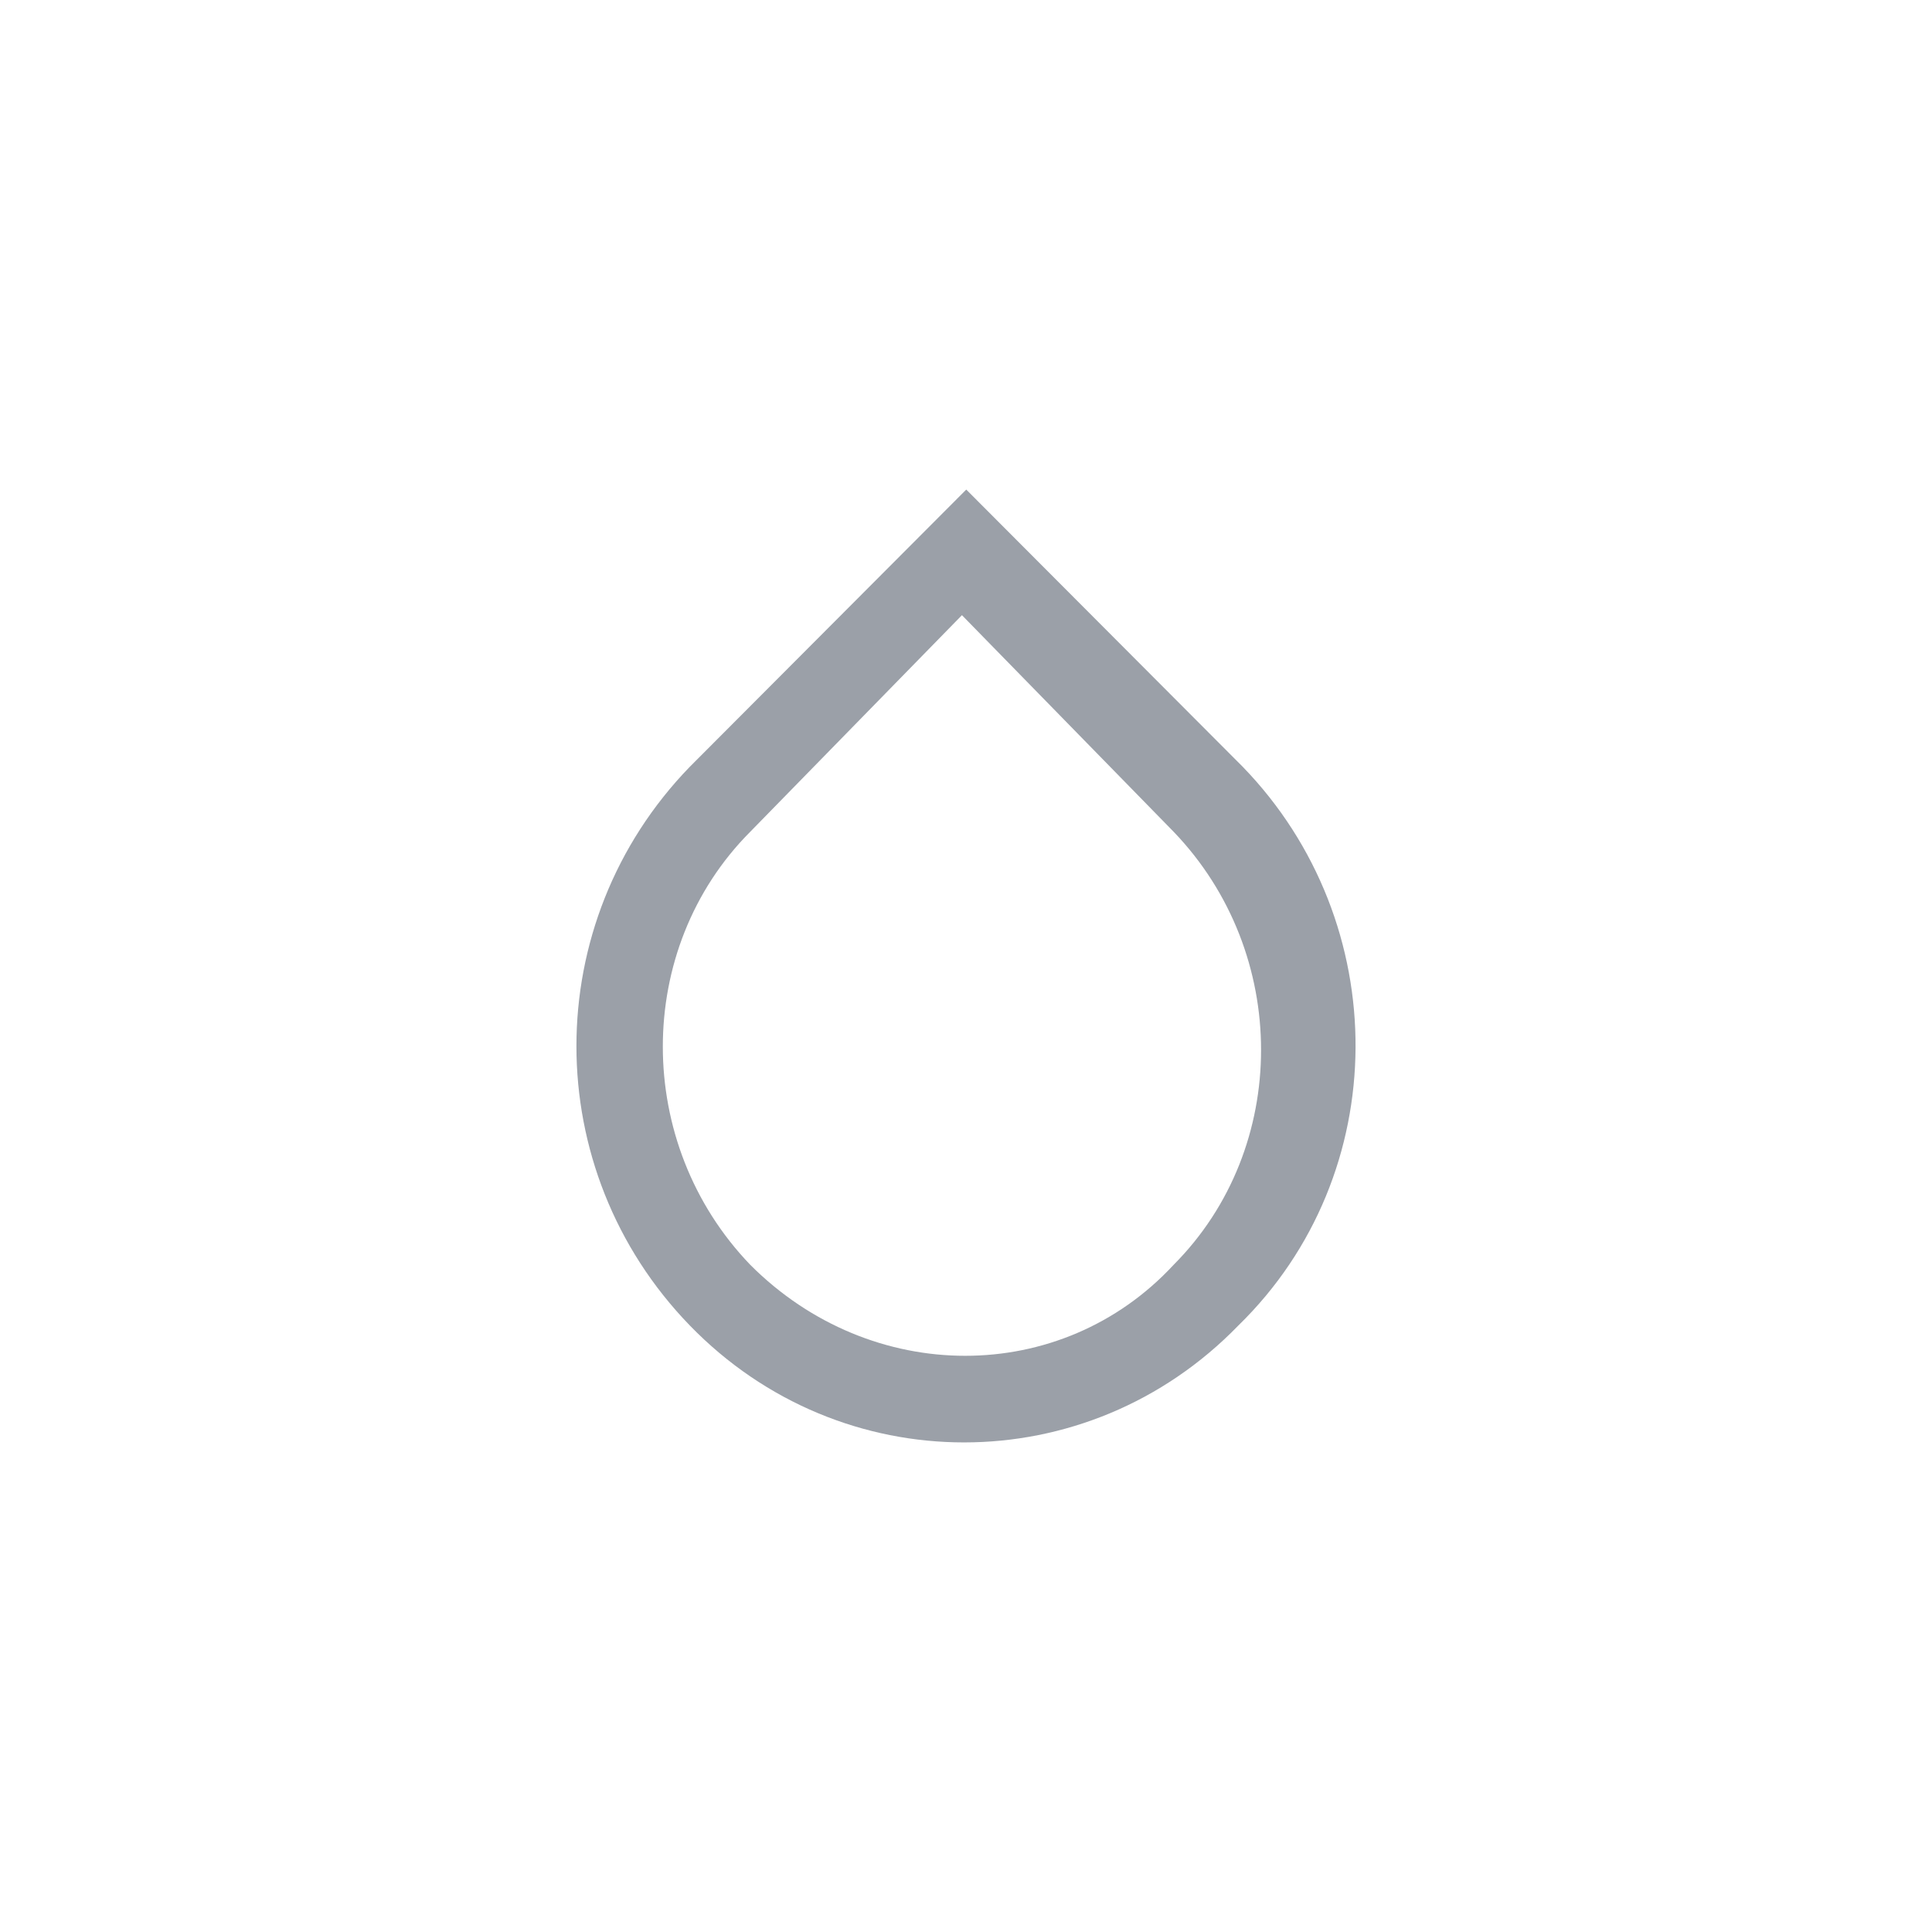 <?xml version="1.0" encoding="iso-8859-1"?>
<!-- Generator: Adobe Illustrator 19.2.1, SVG Export Plug-In . SVG Version: 6.00 Build 0)  -->
<svg version="1.1" id="Livello_1" xmlns="http://www.w3.org/2000/svg" xmlns:xlink="http://www.w3.org/1999/xlink" x="0px" y="0px"
	 viewBox="0 0 86.397 86.397" style="enable-background:new 0 0 86.397 86.397;" xml:space="preserve">
<style type="text/css">
	.st0{fill:#9BA0A8;}
</style>
<path class="st0" d="M59.81-83.994h-0.566v-6.512c0-1.837-1.699-3.506-3.965-3.506H31.298c-2.077,0-3.965,1.503-3.965,3.506v6.512
	h-0.566c-3.399,0-6.231,2.505-6.231,5.51v10.853c0,3.006,2.832,5.51,6.231,5.51h0.566v4.341c0,2.004,1.888,3.673,4.154,3.673h23.414
	c2.266,0,4.154-1.67,4.154-3.673v-4.341h0.566c3.399,0,6.231-2.505,6.231-5.51v-10.853C66.042-81.49,63.209-83.994,59.81-83.994z
	 M31.298-90.506C31.298-90.506,31.298-90.673,31.298-90.506l23.981-0.167c0,0,0.189,0,0.189,0.167v6.512l0,0H31.298l0,0V-90.506
	L31.298-90.506z M55.09-57.279H31.676c-0.189,0-0.378-0.167-0.378-0.334v-4.341v-3.339l0,0v-3.339l24.169,0.167v9.183l0,0v1.67
	C55.468-57.446,55.279-57.279,55.09-57.279z M62.265-67.464c0,1.169-1.133,2.171-2.455,2.171h-0.566l0,0v-5.176
	c0-0.668-0.566-1.336-1.511-1.336l-28.701-0.167c-0.755,0-1.511,0.501-1.511,1.336v5.343h-0.566c-1.322,0-2.455-1.002-2.455-2.171
	v-10.853c0-1.169,1.133-2.171,2.455-2.171h0.566h1.888l0,0h27.757l0,0h2.077h0.566c0.755,0,1.322,0.167,1.699,0.668
	c0.378,0.334,0.755,1.002,0.755,1.503L62.265-67.464L62.265-67.464z"/>
<path class="st0" d="M65.781-132.828c-0.566-0.668-1.699-0.835-2.644-0.334l-3.399,2.171v-4.174l5.665-3.673
	c0.755-0.501,0.944-1.503,0.378-2.338c-0.566-0.668-1.699-0.835-2.644-0.334l-3.399,2.171v-4.174l5.665-3.673
	c0.755-0.501,0.944-1.503,0.378-2.338c-0.566-0.668-1.699-0.835-2.644-0.334l-3.399,2.171v-0.668c0-1.002-0.378-1.837-1.133-2.505
	l-9.63-8.515c-0.755-0.668-1.699-1.002-2.832-1.002H24.239c-2.266,0-3.965,1.503-3.965,3.506v33.394
	c0,2.004,1.699,3.506,3.965,3.506h0.566c0,0.835,0.944,1.67,1.888,1.67h4.721c0.944,0,1.888-0.668,1.888-1.67h13.029
	c0,0.835,0.944,1.67,1.888,1.67h4.721c0.944,0,1.888-0.668,1.888-1.67h1.133c2.266,0,3.965-1.503,3.965-3.506v-3.339l5.665-3.673
	C66.158-130.992,66.347-131.994,65.781-132.828z M23.862-132.494v-5.343h6.42l1.888,4.174h15.295l1.888-4.174h6.609v5.343H23.862z
	 M32.17-142.012h15.295l1.888-4.174h6.609v5.009h-5.287H28.96h-4.909v-5.009h6.42L32.17-142.012z M34.247-146.186H45.01
	l-0.378,0.835H34.625L34.247-146.186z M45.199-137.838l-0.378,0.835H34.814l-0.378-0.835H45.199z M24.051-157.039h21.904
	l8.497,7.514h-3.965H28.771h-4.909L24.051-157.039C23.862-157.039,23.862-157.039,24.051-157.039z M55.584-123.311H23.862
	c-0.189,0-0.189,0-0.189-0.167v-5.677h6.231l1.888,4.341h15.295l1.888-4.341h6.609V-123.311
	C55.773-123.311,55.773-123.311,55.584-123.311z M45.199-128.988l-0.378,0.835H34.814l-0.378-0.835H45.199z"/>
<path class="st0" d="M65.291-227.655h-1.133l-0.189-16.864c1.511-0.167,2.832-1.336,2.832-2.838v-8.682
	c0-1.503-1.511-2.838-3.21-2.838h-4.721v-2.338c0-2.171-1.888-3.84-4.343-3.84H32.247c-2.455,0-4.343,1.67-4.343,3.84v2.338h-5.098
	c-1.699,0-3.21,1.336-3.21,2.838v8.682c0,1.503,1.322,2.671,2.832,2.838v16.864h-1.133c-1.133,0-1.888,0.668-1.888,1.67
	c0,1.002,0.755,1.67,1.888,1.67h6.042c1.133,0,1.888-0.668,1.888-1.67c0-1.002-0.755-1.67-1.888-1.67h-1.133v-16.864h2.266v9.684
	c0,2.171,1.888,3.84,4.343,3.84h21.526c2.455,0,4.343-1.67,4.343-3.84v-9.684h1.322l0.189,16.864H59.06
	c-1.133,0-1.888,0.668-1.888,1.67c0,1.002,0.755,1.67,1.888,1.67h6.042c1.133,0,1.888-0.668,1.888-1.67
	C66.99-226.987,66.235-227.655,65.291-227.655z M31.869-261.049c0-0.167,0.189-0.501,0.566-0.501h22.281
	c0.189,0,0.566,0.167,0.566,0.501v2.338H32.058L31.869-261.049L31.869-261.049z M55.094-248.526v0.835v3.339v6.345v3.339
	c0,0.167-0.189,0.501-0.566,0.501H33.002c-0.189,0-0.566-0.167-0.566-0.501v-3.339v-6.345v-3.339v-0.835v-0.835h22.659V-248.526z
	 M63.025-247.858h-4.154v-5.009H28.659v5.009h-5.098v-7.514h4.343h30.778h4.154L63.025-247.858L63.025-247.858z"/>
<g>
	<path class="st0" d="M80.32-204.541c-0.566-0.668-1.511-0.835-2.266-0.334l-3.21,2.171v-2.671c0-2.171-1.888-3.84-4.343-3.84
		h-2.077l1.888-1.169c0.755-0.501,0.944-1.336,0.378-2.004c-0.566-0.668-1.511-0.835-2.266-0.334l-5.476,3.506h-3.399
		c-0.566-1.503-2.266-2.505-3.965-2.505H20.652c-1.888,0-3.399,1.002-3.965,2.505h-6.609c-2.455,0-4.343,1.67-4.343,3.84v25.547
		c0,2.171,1.888,3.84,4.343,3.84h2.832c0.189,0.835,0.944,1.503,1.888,1.503h2.832c0.944,0,1.699-0.668,1.888-1.503h0.189h15.106
		c0.189,0.835,0.944,1.503,1.888,1.503h2.832c0.944,0,1.699-0.668,1.888-1.503h15.106h0.189c0.189,0.835,0.944,1.503,1.888,1.503
		h2.832c0.944,0,1.699-0.668,1.888-1.503h7.175c2.455,0,4.343-1.67,4.343-3.84v-19.202l5.287-3.339
		C80.698-203.038,80.887-203.873,80.32-204.541z M28.771-187.677H19.33v-12.189c2.832-0.334,9.63-0.668,16.616,2.004
		c0.755,0.334,1.322,0.501,1.888,0.835c3.965,1.67,7.364,3.006,18.127,3.172v6.178h-8.308L28.771-187.677L28.771-187.677z
		 M42.933-184.838l-0.755,1.67h-7.931l-0.755-1.67H42.933z M20.274-208.715h34.932c0.566,0,0.944,0.334,0.944,0.835v11.02
		c-10.196-0.167-13.029-1.336-16.805-2.838c-0.566-0.334-1.322-0.501-1.888-0.835c-7.364-2.838-14.728-2.671-18.127-2.338v-5.009
		C19.33-208.381,19.708-208.715,20.274-208.715z M8.567-179.829v-25.547c0-0.501,0.378-0.835,0.944-0.835h6.42v27.216h-6.42
		C8.945-178.994,8.567-179.328,8.567-179.829z M19.33-178.994v-5.844h10.763l1.888,4.675h12.84l1.888-4.675h9.441v5.844H19.33z
		 M71.257-179.829c0,0.501-0.378,0.835-0.944,0.835H59.549v-27.216h10.763c0.566,0,0.944,0.334,0.944,0.835V-179.829z"/>
	<path class="st0" d="M44.821-199.866h7.175c1.322,0,2.266-0.835,2.266-2.004v-3.006c0-1.169-0.944-2.004-2.266-2.004h-7.175
		c-1.322,0-2.266,0.835-2.266,2.004v3.006C42.366-200.7,43.499-199.866,44.821-199.866z M45.765-204.04h5.098v1.169h-5.098V-204.04z
		"/>
</g>
<path class="st0" d="M65.181-317.542c-0.563-0.329-1.211-0.385-1.831-0.153l-20.444,7.702l-20.461-7.702
	c-0.62-0.232-1.18-0.176-1.743,0.153c-0.562,0.329-0.749,0.886-0.749,1.482v32.525c0,0.712,0.337,1.356,1.079,1.635l21.191,7.999
	c0.047,0.018,0.06,0.025,0.107,0.039c0.045,0.014,0.071,0.026,0.116,0.037c0.168,0.039,0.329,0.066,0.5,0.066
	s0.337-0.027,0.505-0.066c0.046-0.011,0.087-0.023,0.132-0.037c0.047-0.014,0.095-0.022,0.142-0.039L64.86-281.9
	c0.741-0.279,1.094-0.922,1.094-1.635v-32.525C65.954-316.656,65.744-317.213,65.181-317.542z M23.954-313.374l17,6.487v28.665
	l-17-6.488V-313.374z M61.954-284.71l-17,6.488v-28.665l17-6.487V-284.71z"/>
<path class="st0" d="M55.573,34.289L43.21,21.893L30.848,34.289c-6.761,6.972-6.761,18.012,0,24.985s17.771,6.972,24.531,0
	C62.333,52.495,62.333,41.262,55.573,34.289z M33.552,56.562c-5.215-5.423-5.215-14.139,0-19.368l9.465-9.684l9.465,9.684
	c5.215,5.423,5.215,14.139,0,19.368C47.46,61.986,38.961,61.986,33.552,56.562z"/>
<g>
</g>
<g>
</g>
<g>
</g>
<g>
</g>
<g>
</g>
<g>
</g>
<g>
</g>
<g>
</g>
<g>
</g>
<g>
</g>
<g>
</g>
<g>
</g>
<g>
</g>
<g>
</g>
<g>
</g>
</svg>
